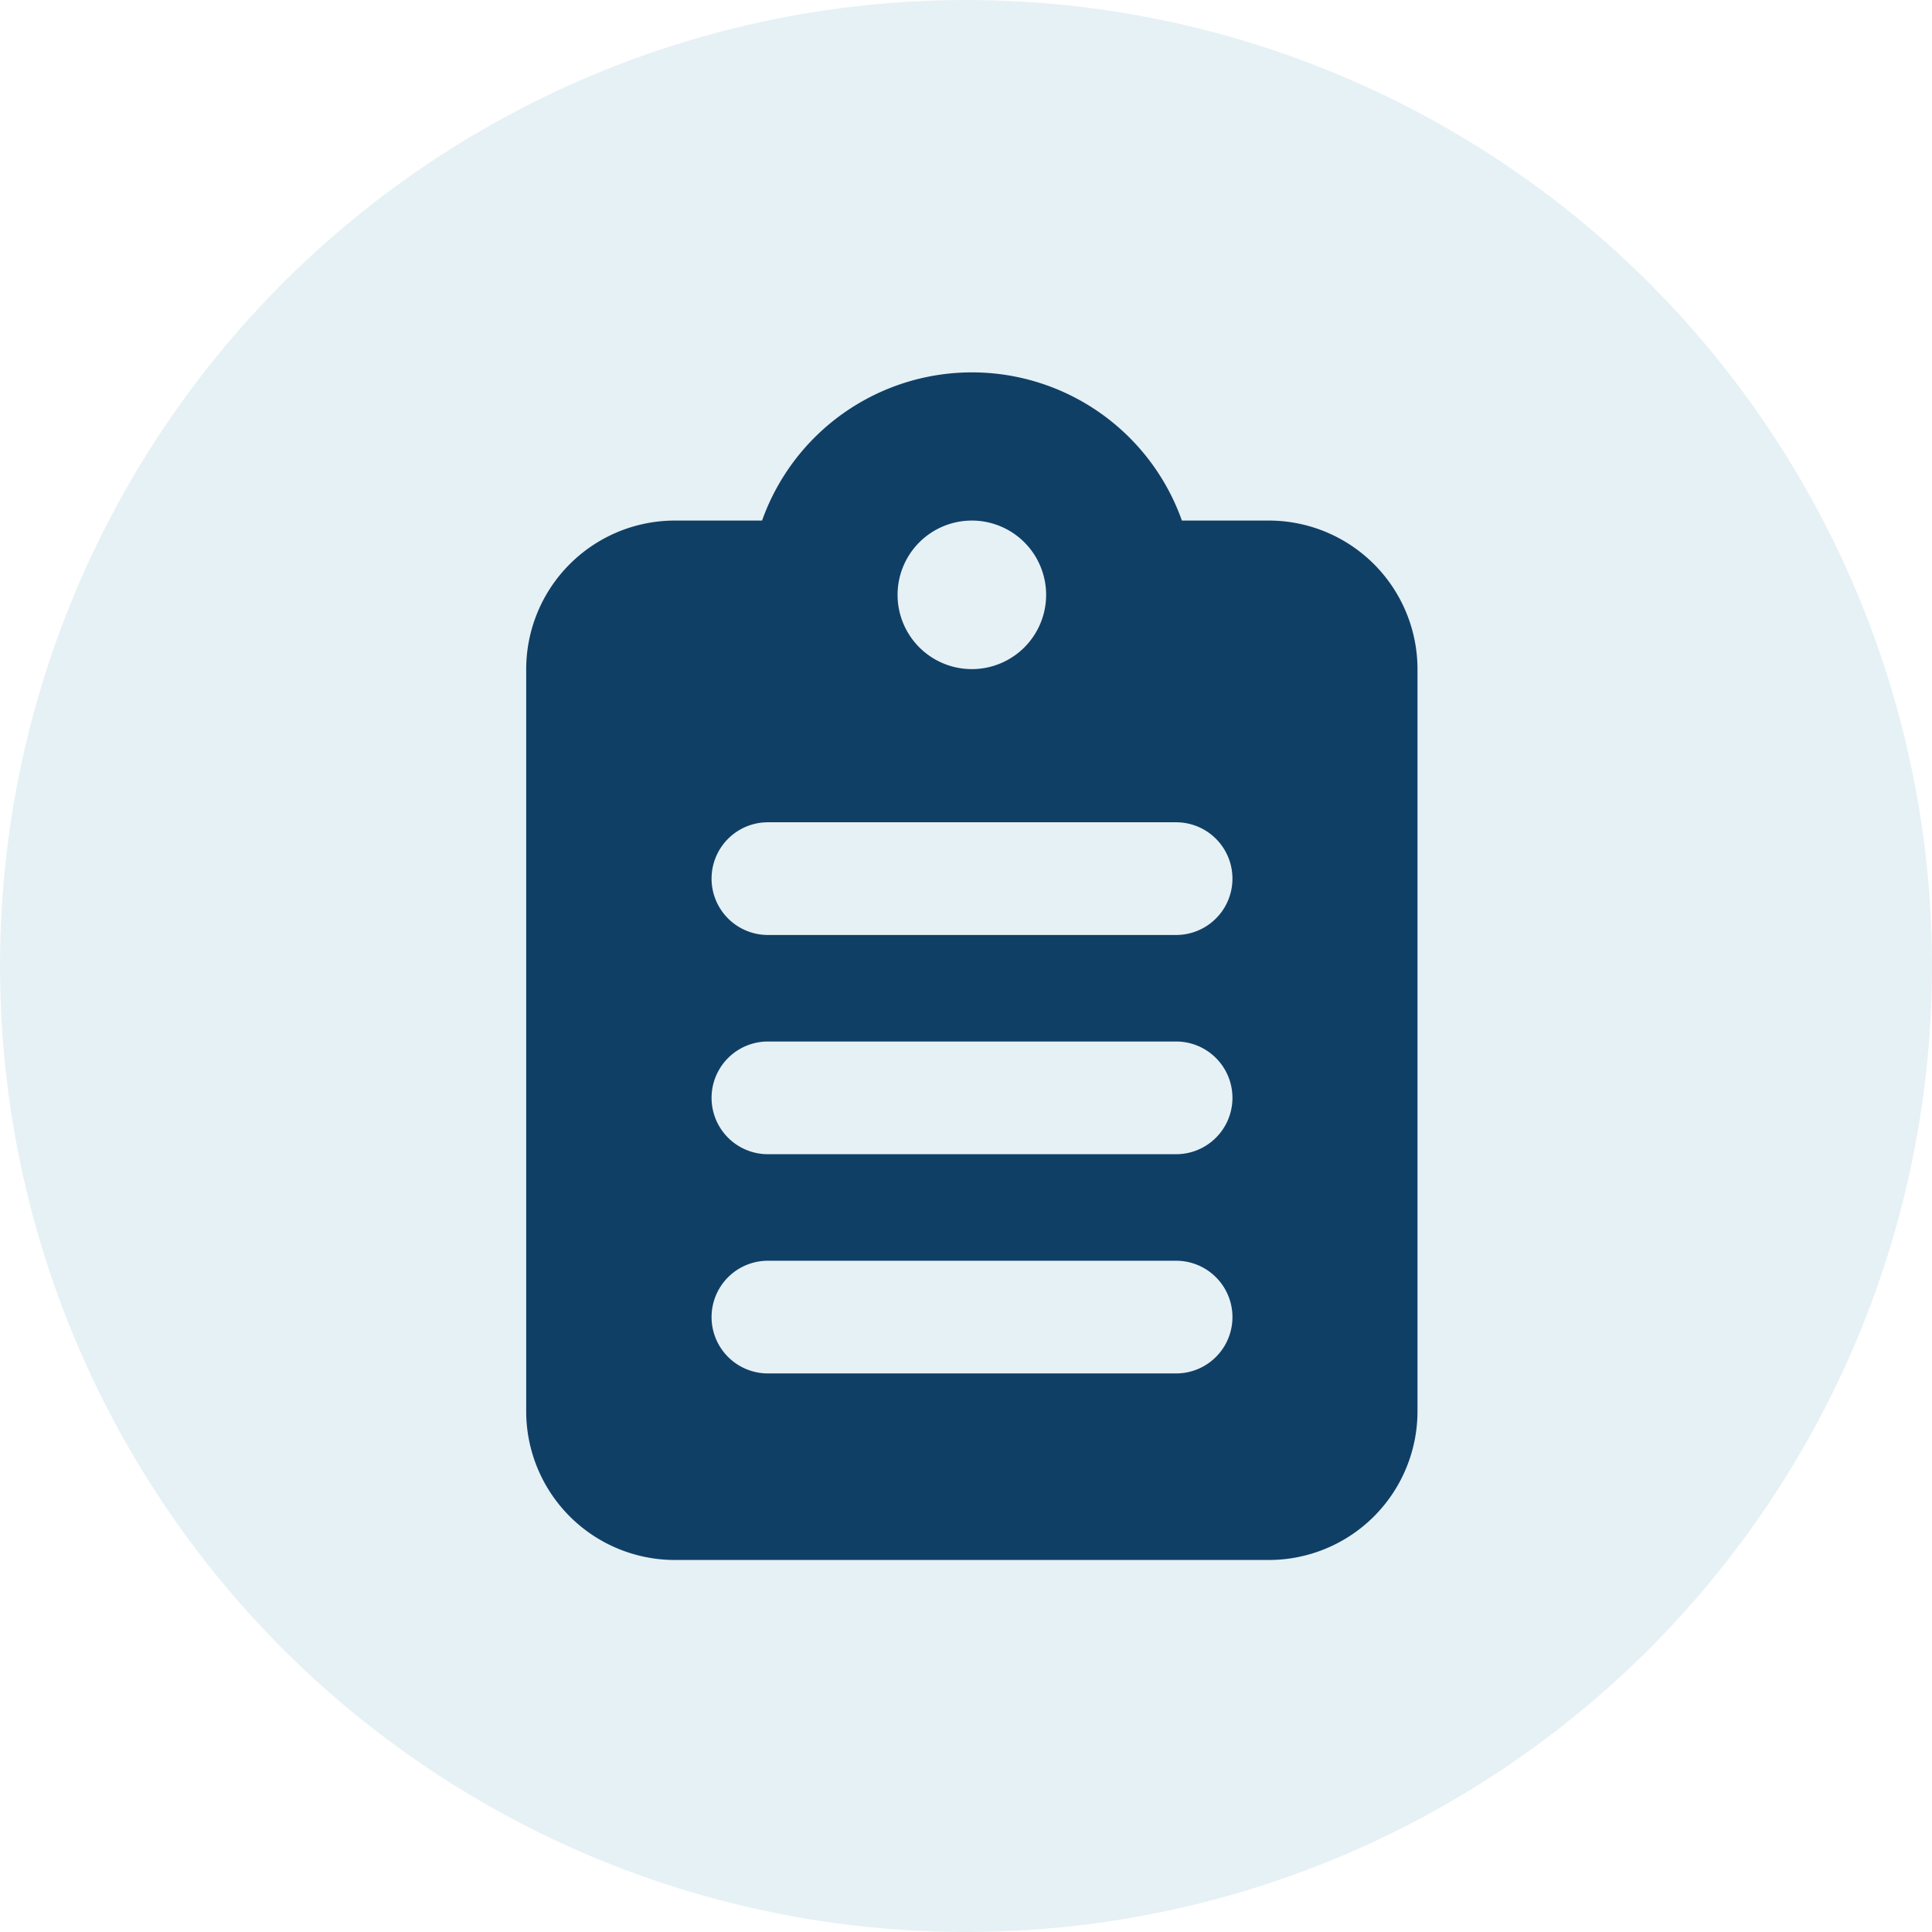 <svg xmlns="http://www.w3.org/2000/svg" viewBox="0 0 360 360"><defs><style>.cls-1{fill:#02759f;opacity:0.1;}.cls-2{fill:#103f66;}</style></defs><g id="Layer_2" data-name="Layer 2"><g id="Layer_1-2" data-name="Layer 1"><circle class="cls-1" cx="180" cy="180" r="180"/><path class="cls-2" d="M236.45,97H220.23A41.51,41.51,0,0,0,142,97H125.73a27.71,27.71,0,0,0-27.68,27.68V263a27.71,27.71,0,0,0,27.68,27.68H236.45A27.71,27.71,0,0,0,264.13,263V124.64A27.71,27.71,0,0,0,236.45,97Zm-55.36,0a13.84,13.84,0,1,1-13.84,13.84A13.84,13.84,0,0,1,181.09,97Zm38.06,158.92H143.09a10.5,10.5,0,0,1,0-21h76.06a10.5,10.5,0,0,1,0,21Zm0-40.85H143.09a10.5,10.5,0,0,1,0-21h76.06a10.5,10.5,0,0,1,0,21Zm0-40.85H143.09a10.5,10.5,0,1,1,0-21h76.06a10.5,10.5,0,1,1,0,21Z"/></g></g></svg>